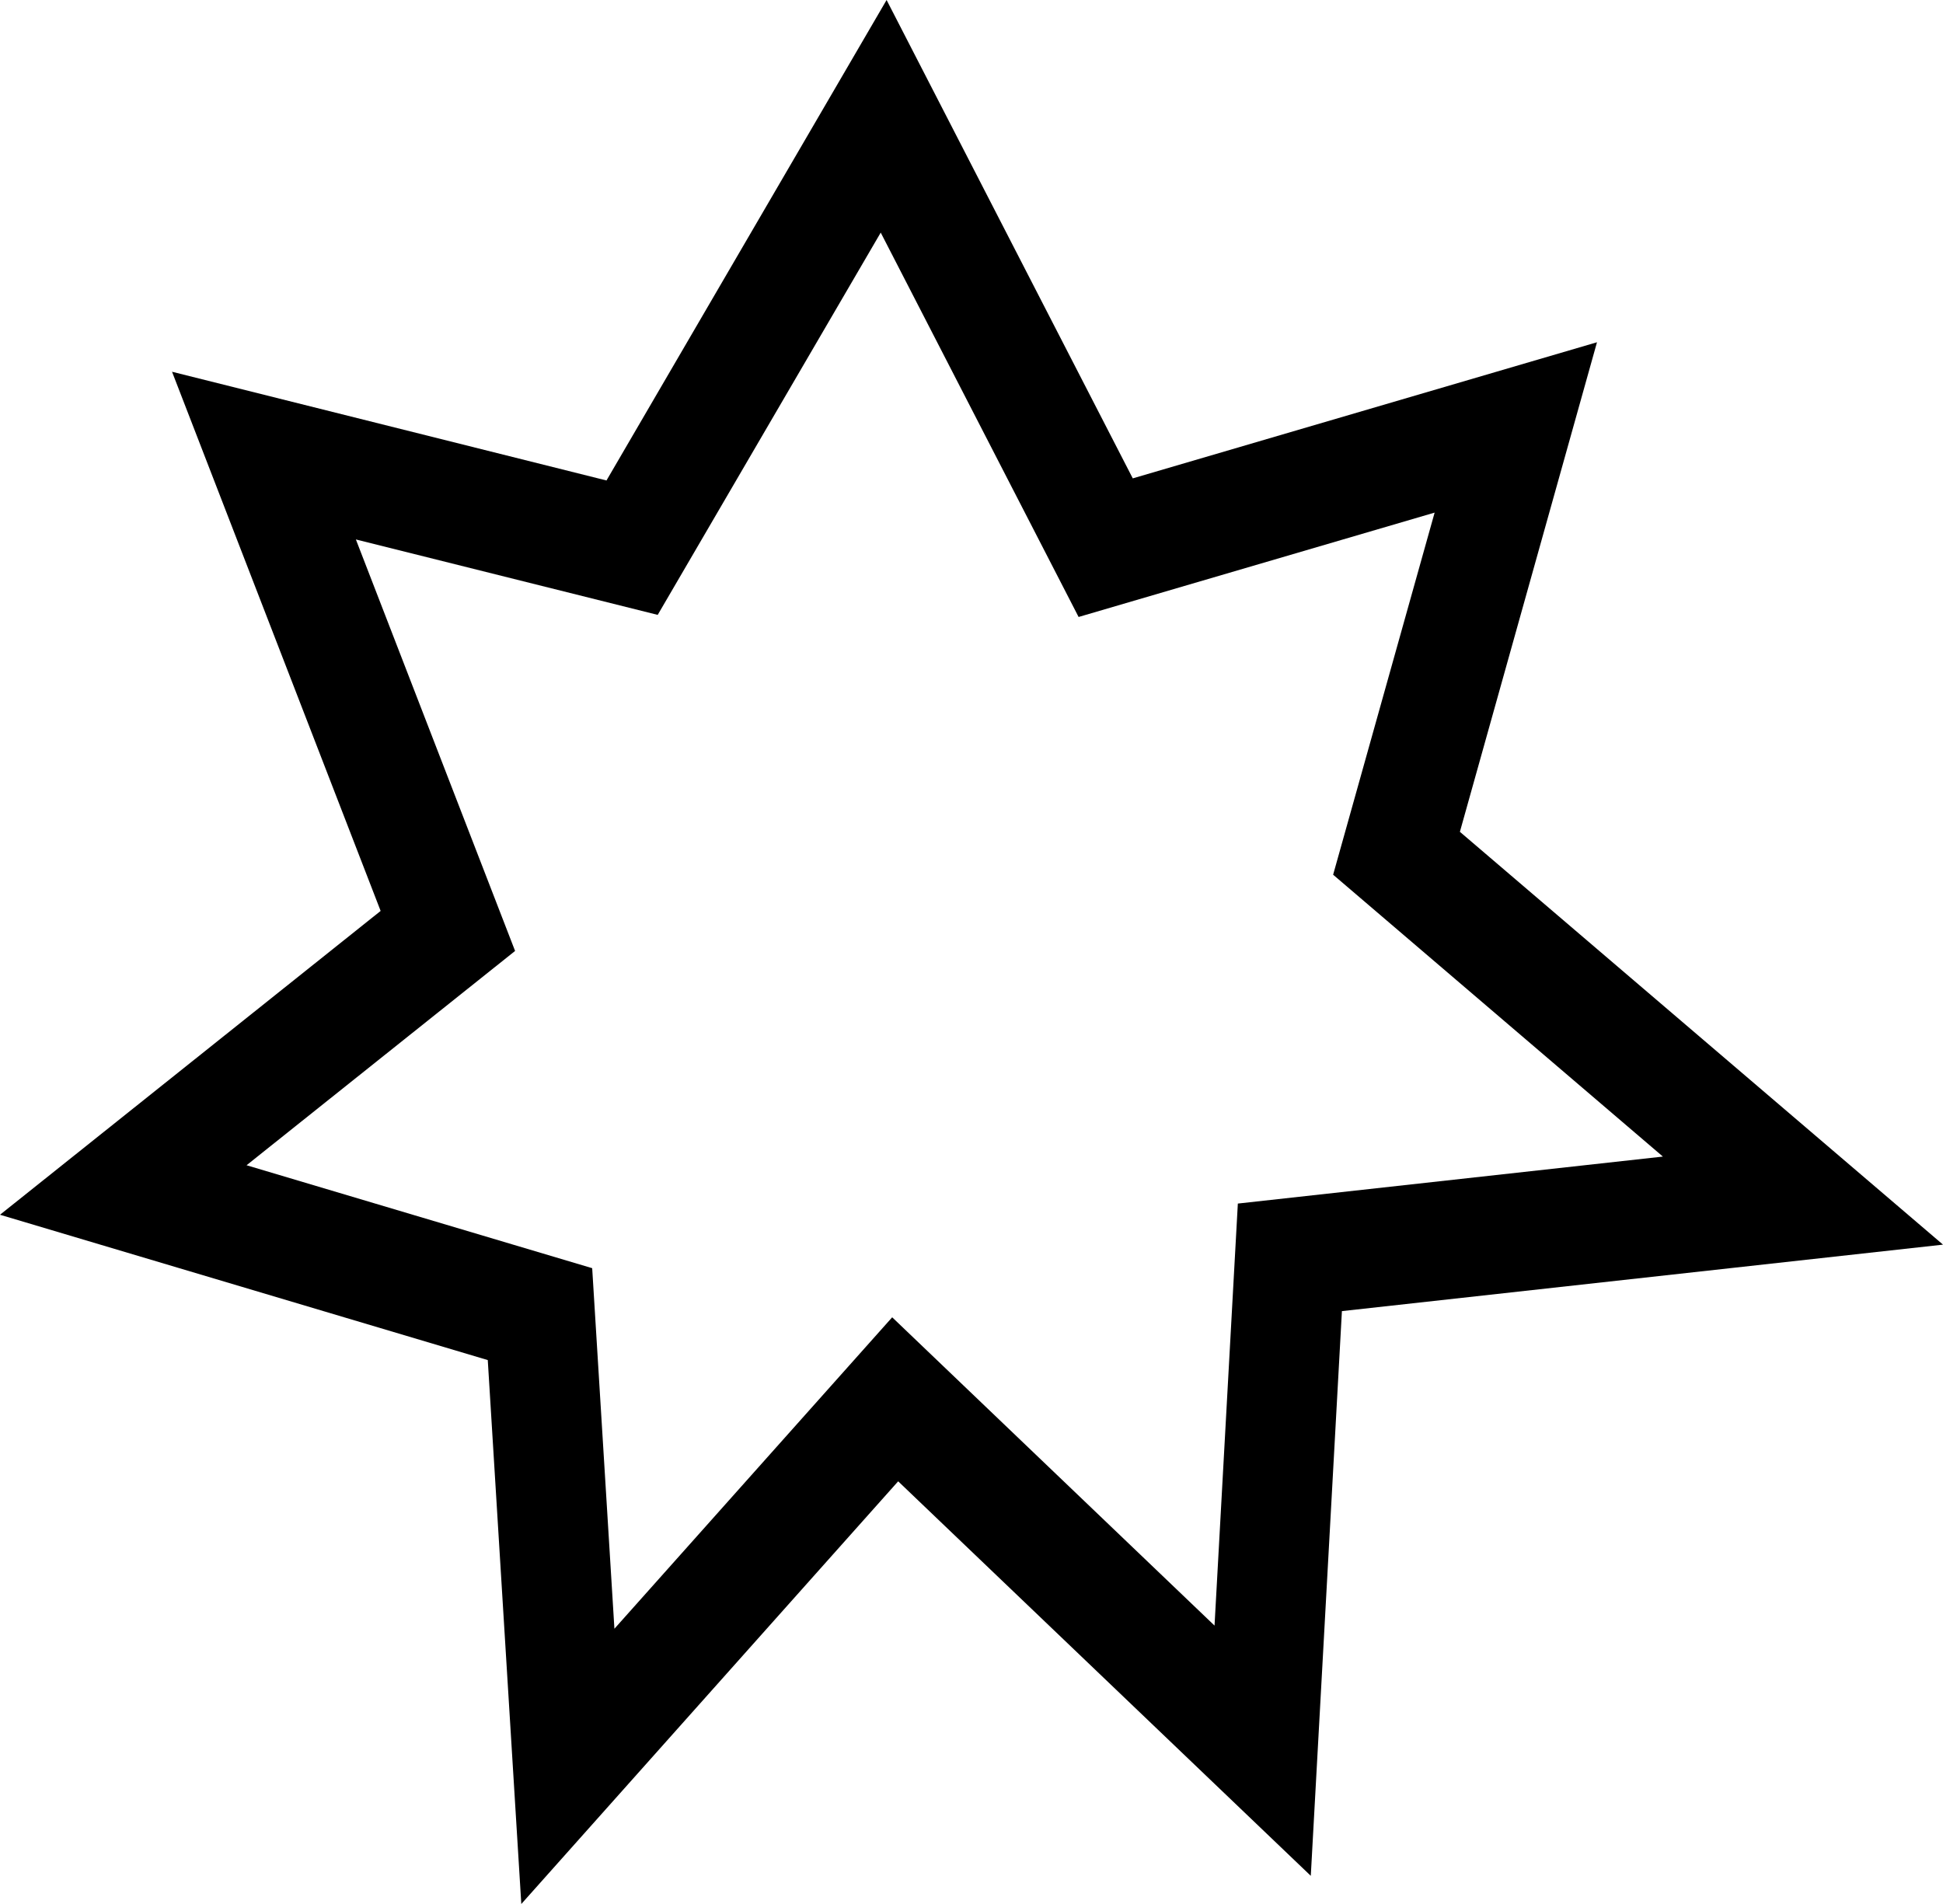 <svg width="50" height="49" viewBox="0 0 50 49" fill="none" xmlns="http://www.w3.org/2000/svg">
<g clip-path="url(#clip0_2065_39)">
<path d="M37.568 21.407L41.096 8.808L29.15 12.311L22.815 0L15.607 12.365L4.427 9.567L9.795 23.443L0 31.262L12.552 35.002L13.415 49L23.113 38.122L33.731 48.275L34.532 33.742L50 32.031L37.568 21.407ZM31.854 30.974L31.254 41.835L22.959 33.901L15.811 41.916L15.239 32.637L6.345 29.988L13.255 24.473L9.158 13.883L16.925 15.824L22.664 5.986L27.756 15.878L36.918 13.192L34.306 22.511L42.792 29.765L31.854 30.974Z" fill="black"/>
</g>
<defs>
<clipPath id="clip0_2065_39">
<rect width="50" height="49" fill="white"/>
</clipPath>
</defs>
</svg>
